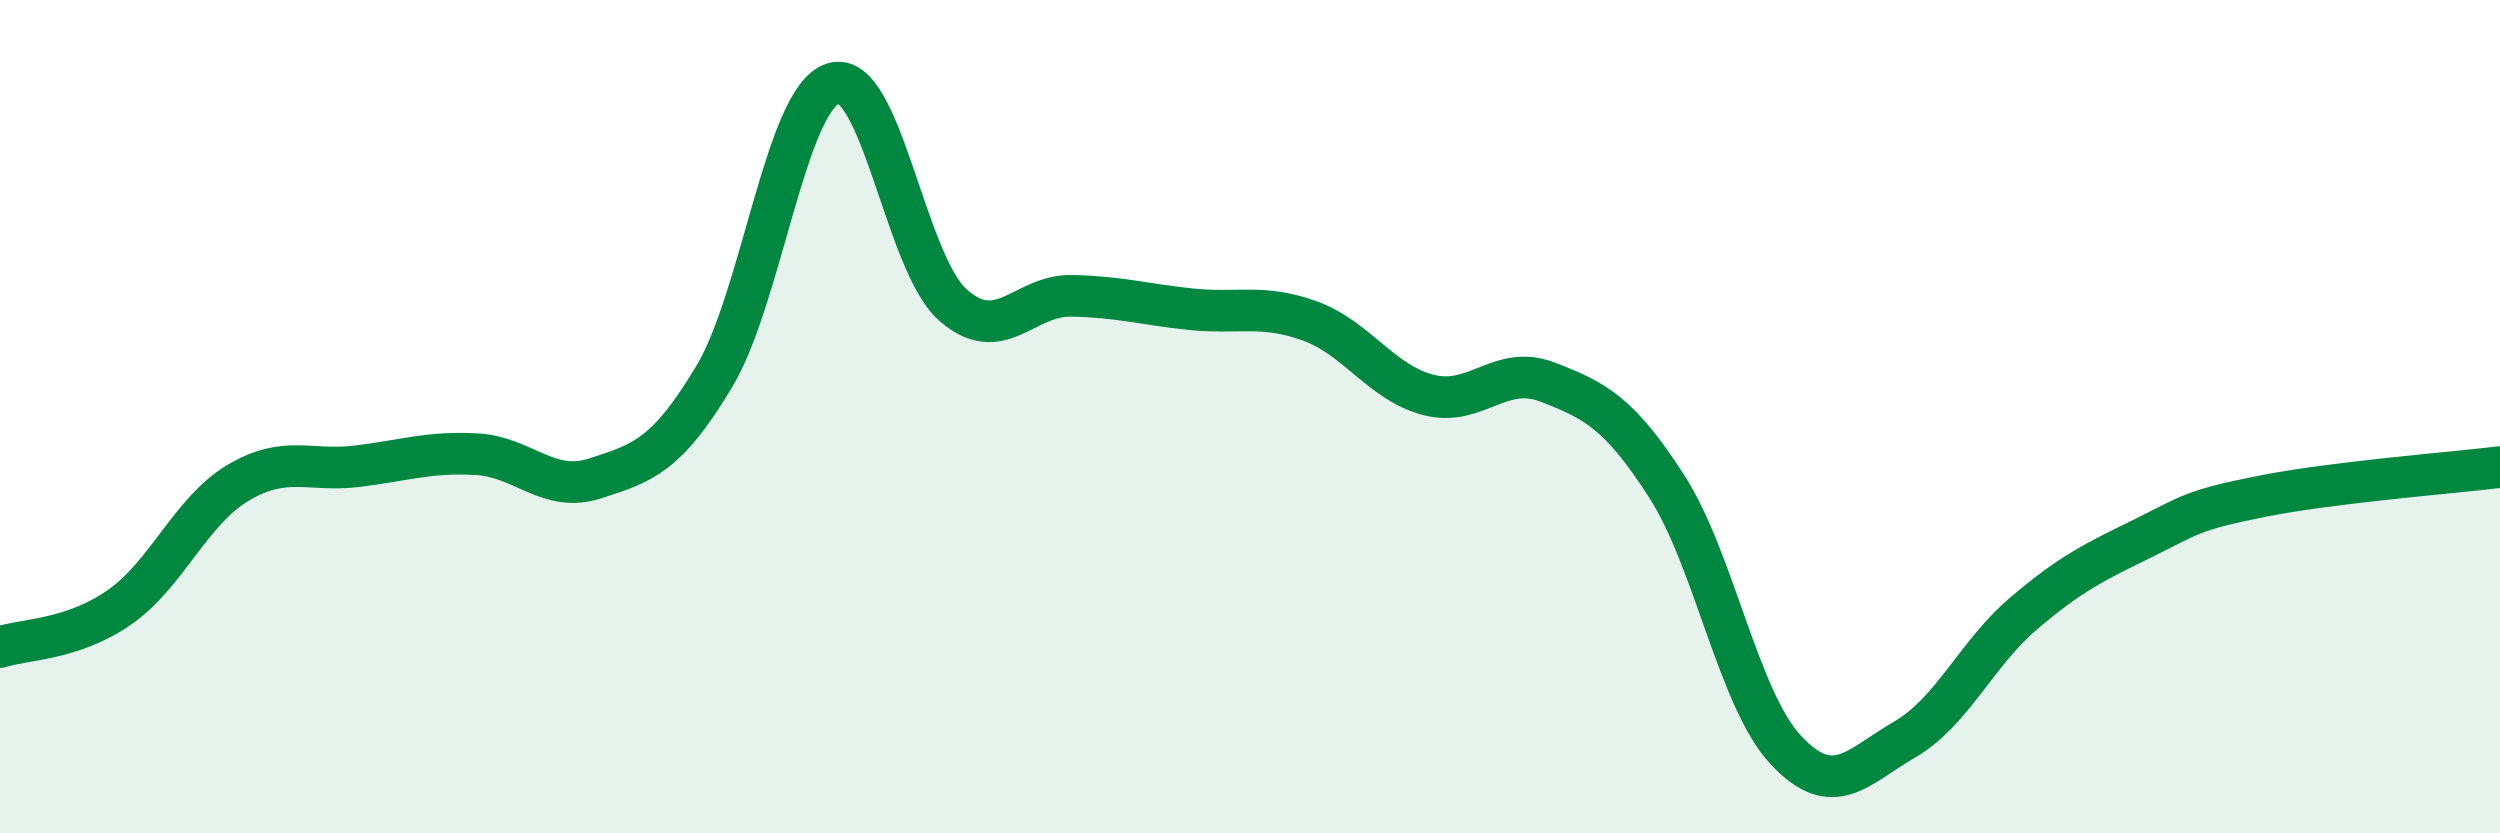 
    <svg width="60" height="20" viewBox="0 0 60 20" xmlns="http://www.w3.org/2000/svg">
      <path
        d="M 0,15.53 C 0.57,15.34 1.72,15.37 2.86,14.58 C 4,13.79 4.57,12.27 5.71,11.59 C 6.85,10.91 7.43,11.33 8.57,11.19 C 9.71,11.05 10.29,10.84 11.43,10.9 C 12.57,10.96 13.15,11.85 14.29,11.48 C 15.43,11.11 16,10.94 17.14,9.04 C 18.28,7.14 18.86,2.35 20,2 C 21.14,1.65 21.72,6.29 22.86,7.31 C 24,8.33 24.57,7.08 25.71,7.1 C 26.85,7.12 27.43,7.3 28.57,7.42 C 29.71,7.54 30.29,7.29 31.43,7.7 C 32.57,8.11 33.15,9.19 34.29,9.48 C 35.43,9.77 36,8.73 37.14,9.17 C 38.28,9.61 38.86,9.9 40,11.67 C 41.14,13.44 41.72,16.78 42.86,18 C 44,19.22 44.57,18.41 45.71,17.75 C 46.85,17.09 47.43,15.69 48.57,14.72 C 49.71,13.75 50.29,13.48 51.43,12.92 C 52.57,12.36 52.58,12.25 54.29,11.91 C 56,11.57 58.86,11.35 60,11.21L60 20L0 20Z"
        fill="#008740"
        opacity="0.1"
        stroke-linecap="round"
        stroke-linejoin="round"
      />
      <path
        d="M 0,15.53 C 0.57,15.34 1.72,15.37 2.86,14.58 C 4,13.79 4.57,12.27 5.71,11.59 C 6.85,10.91 7.43,11.33 8.57,11.19 C 9.71,11.05 10.29,10.84 11.43,10.9 C 12.57,10.96 13.15,11.85 14.29,11.48 C 15.43,11.11 16,10.94 17.14,9.04 C 18.28,7.14 18.86,2.35 20,2 C 21.14,1.65 21.72,6.29 22.86,7.31 C 24,8.33 24.57,7.08 25.71,7.1 C 26.85,7.12 27.43,7.3 28.57,7.42 C 29.71,7.54 30.29,7.29 31.43,7.7 C 32.57,8.11 33.15,9.19 34.29,9.48 C 35.43,9.77 36,8.73 37.14,9.17 C 38.28,9.61 38.86,9.9 40,11.67 C 41.14,13.44 41.72,16.78 42.86,18 C 44,19.22 44.57,18.41 45.71,17.75 C 46.85,17.09 47.43,15.69 48.57,14.72 C 49.71,13.75 50.29,13.48 51.43,12.92 C 52.57,12.36 52.58,12.25 54.29,11.91 C 56,11.57 58.86,11.35 60,11.21"
        stroke="#008740"
        stroke-width="1"
        fill="none"
        stroke-linecap="round"
        stroke-linejoin="round"
      />
    </svg>
  